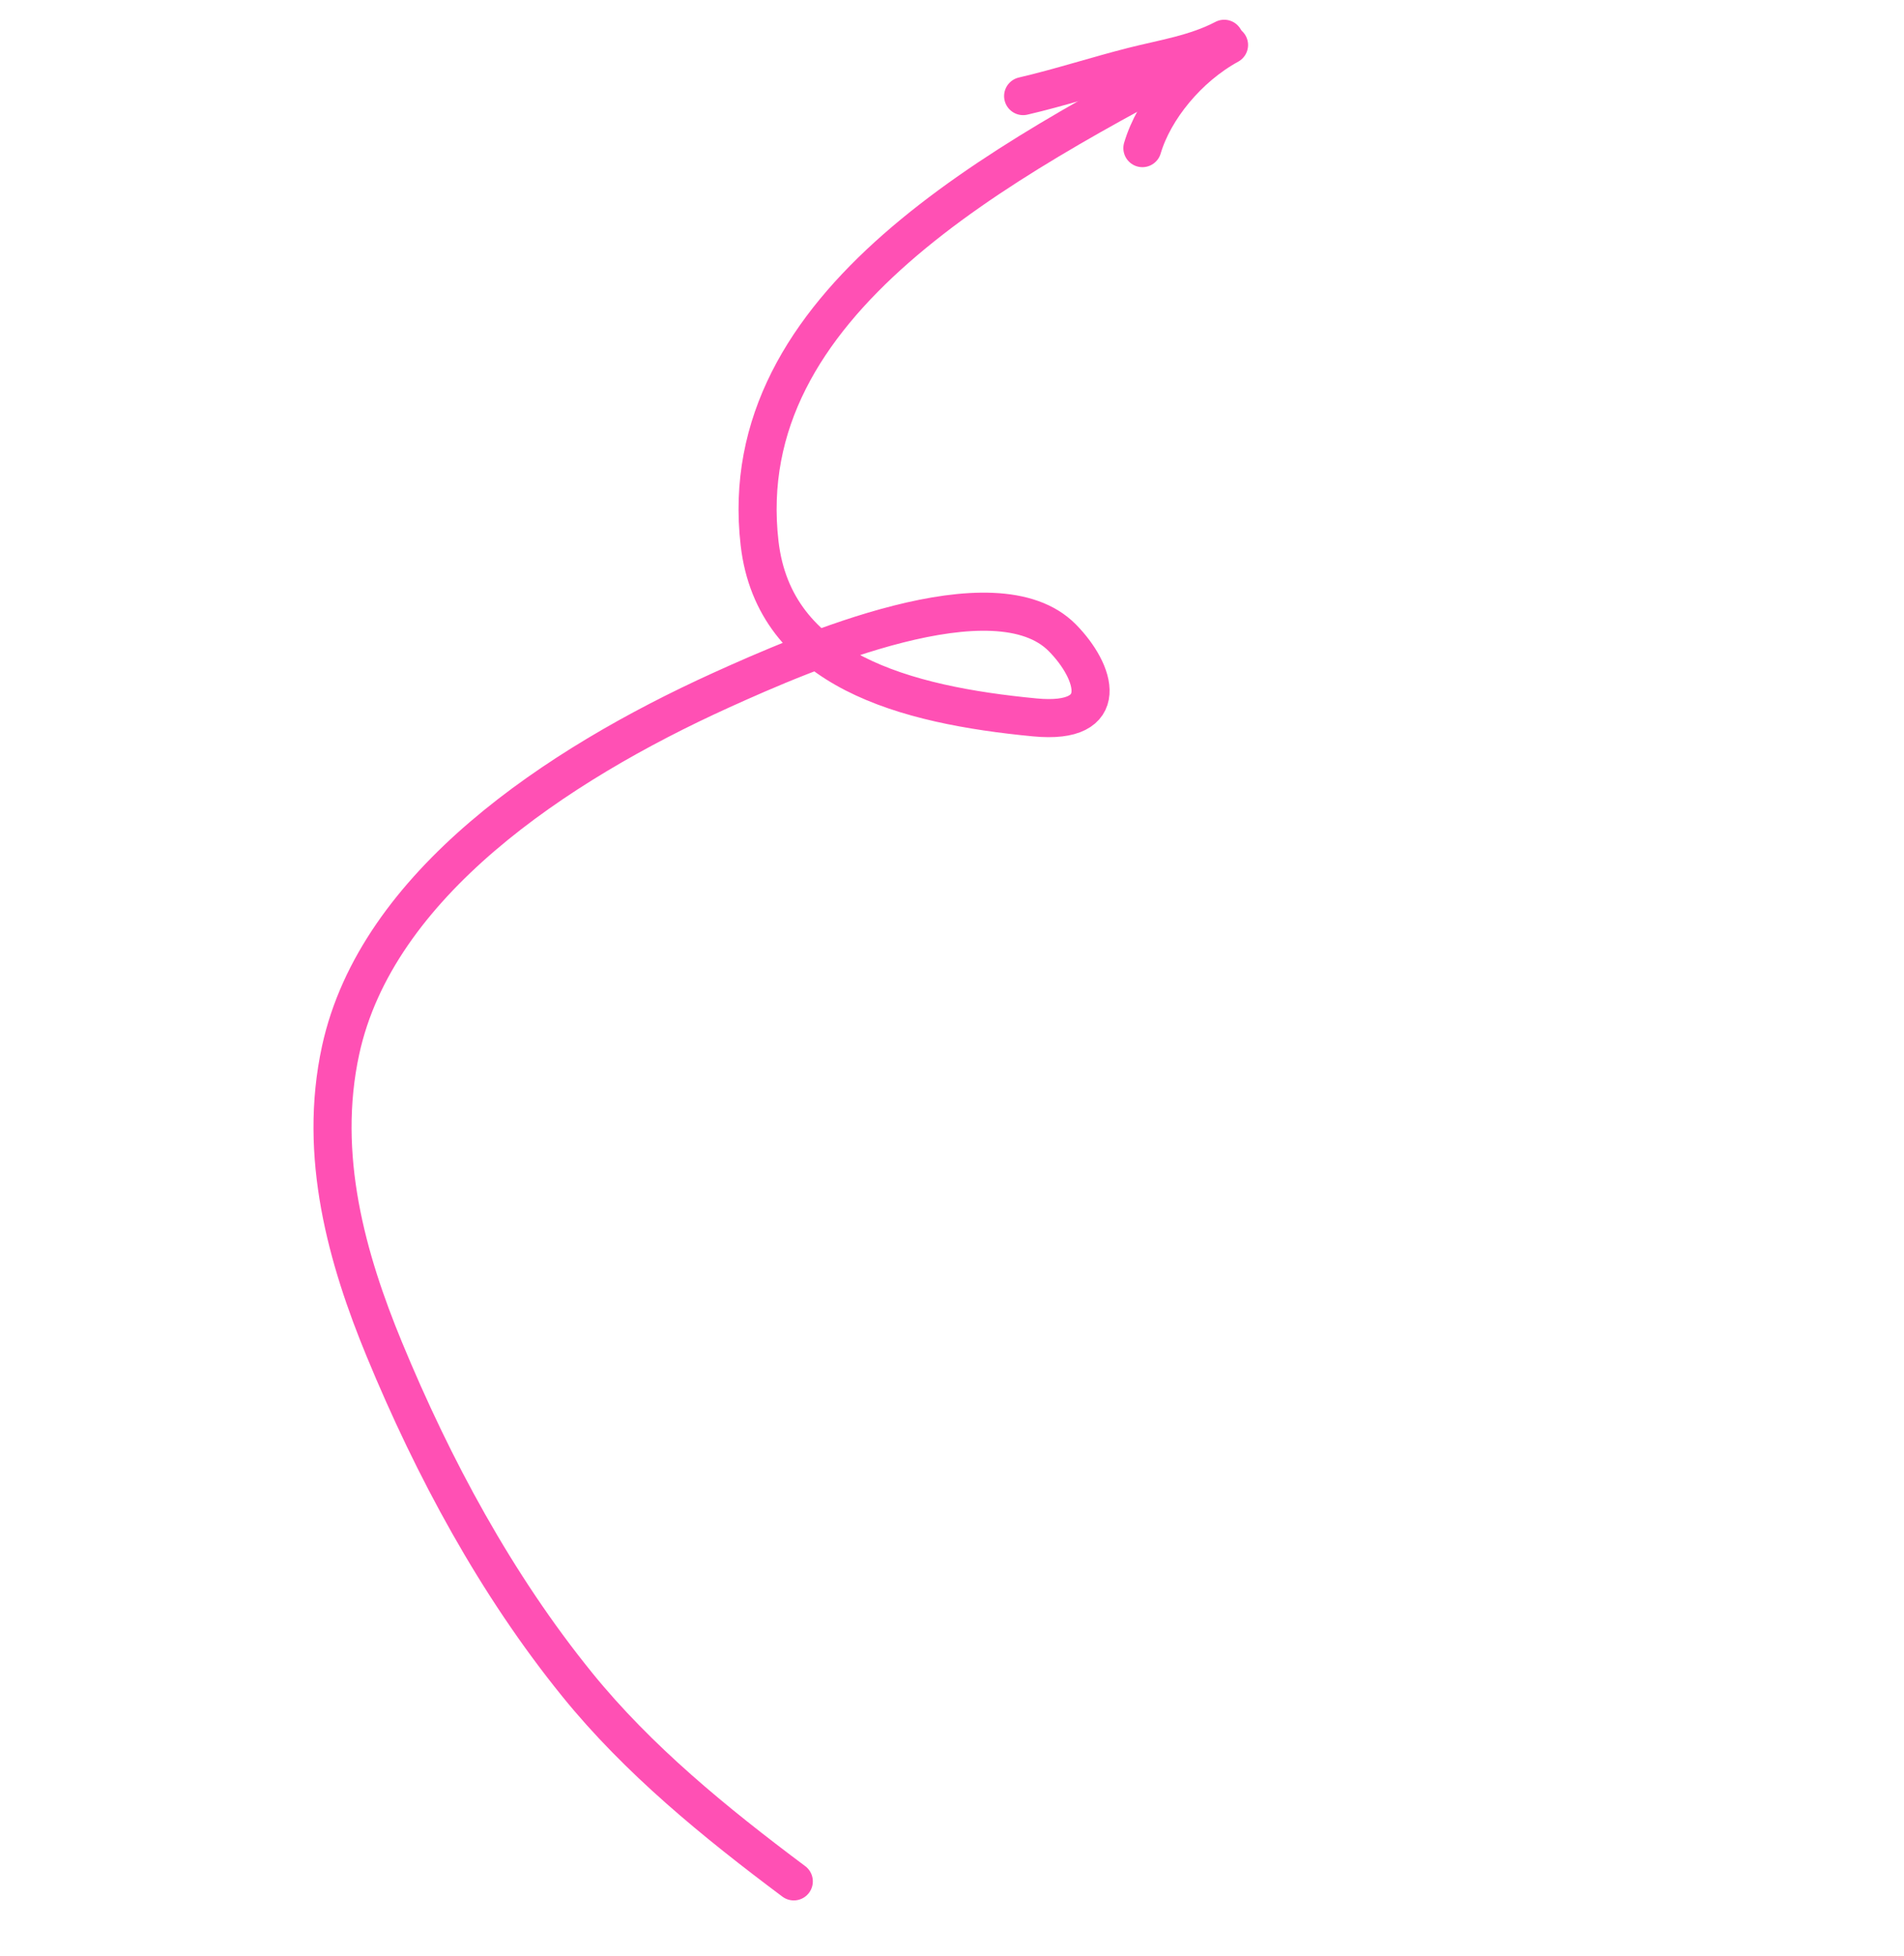 <?xml version="1.0" encoding="UTF-8"?> <svg xmlns="http://www.w3.org/2000/svg" width="75" height="77" viewBox="0 0 75 77" fill="none"><path d="M47.873 1.911C39.379 6.388 28.829 11.92 29.92 21.386C30.498 26.406 35.672 27.758 40.761 28.245C43.85 28.541 43.16 26.442 41.846 25.111C39.201 22.433 31.738 25.662 28.398 27.177C21.912 30.121 14.835 34.832 13.418 41.344C12.512 45.508 13.676 49.583 15.14 53.128C17.066 57.79 19.54 62.384 22.741 66.33C25.136 69.282 28.147 71.74 31.268 74.072" stroke="#FF50B4" stroke-width="1.5" stroke-linecap="round"></path><path d="M48.222 1.527C47.1 2.118 45.819 2.31 44.631 2.611C43.191 2.976 41.738 3.45 40.302 3.783" stroke="#FF50B4" stroke-width="1.5" stroke-linecap="round"></path><path d="M48.412 1.771C46.795 2.656 45.455 4.297 45 5.832" stroke="#FF50B4" stroke-width="1.5" stroke-linecap="round"></path></svg> 